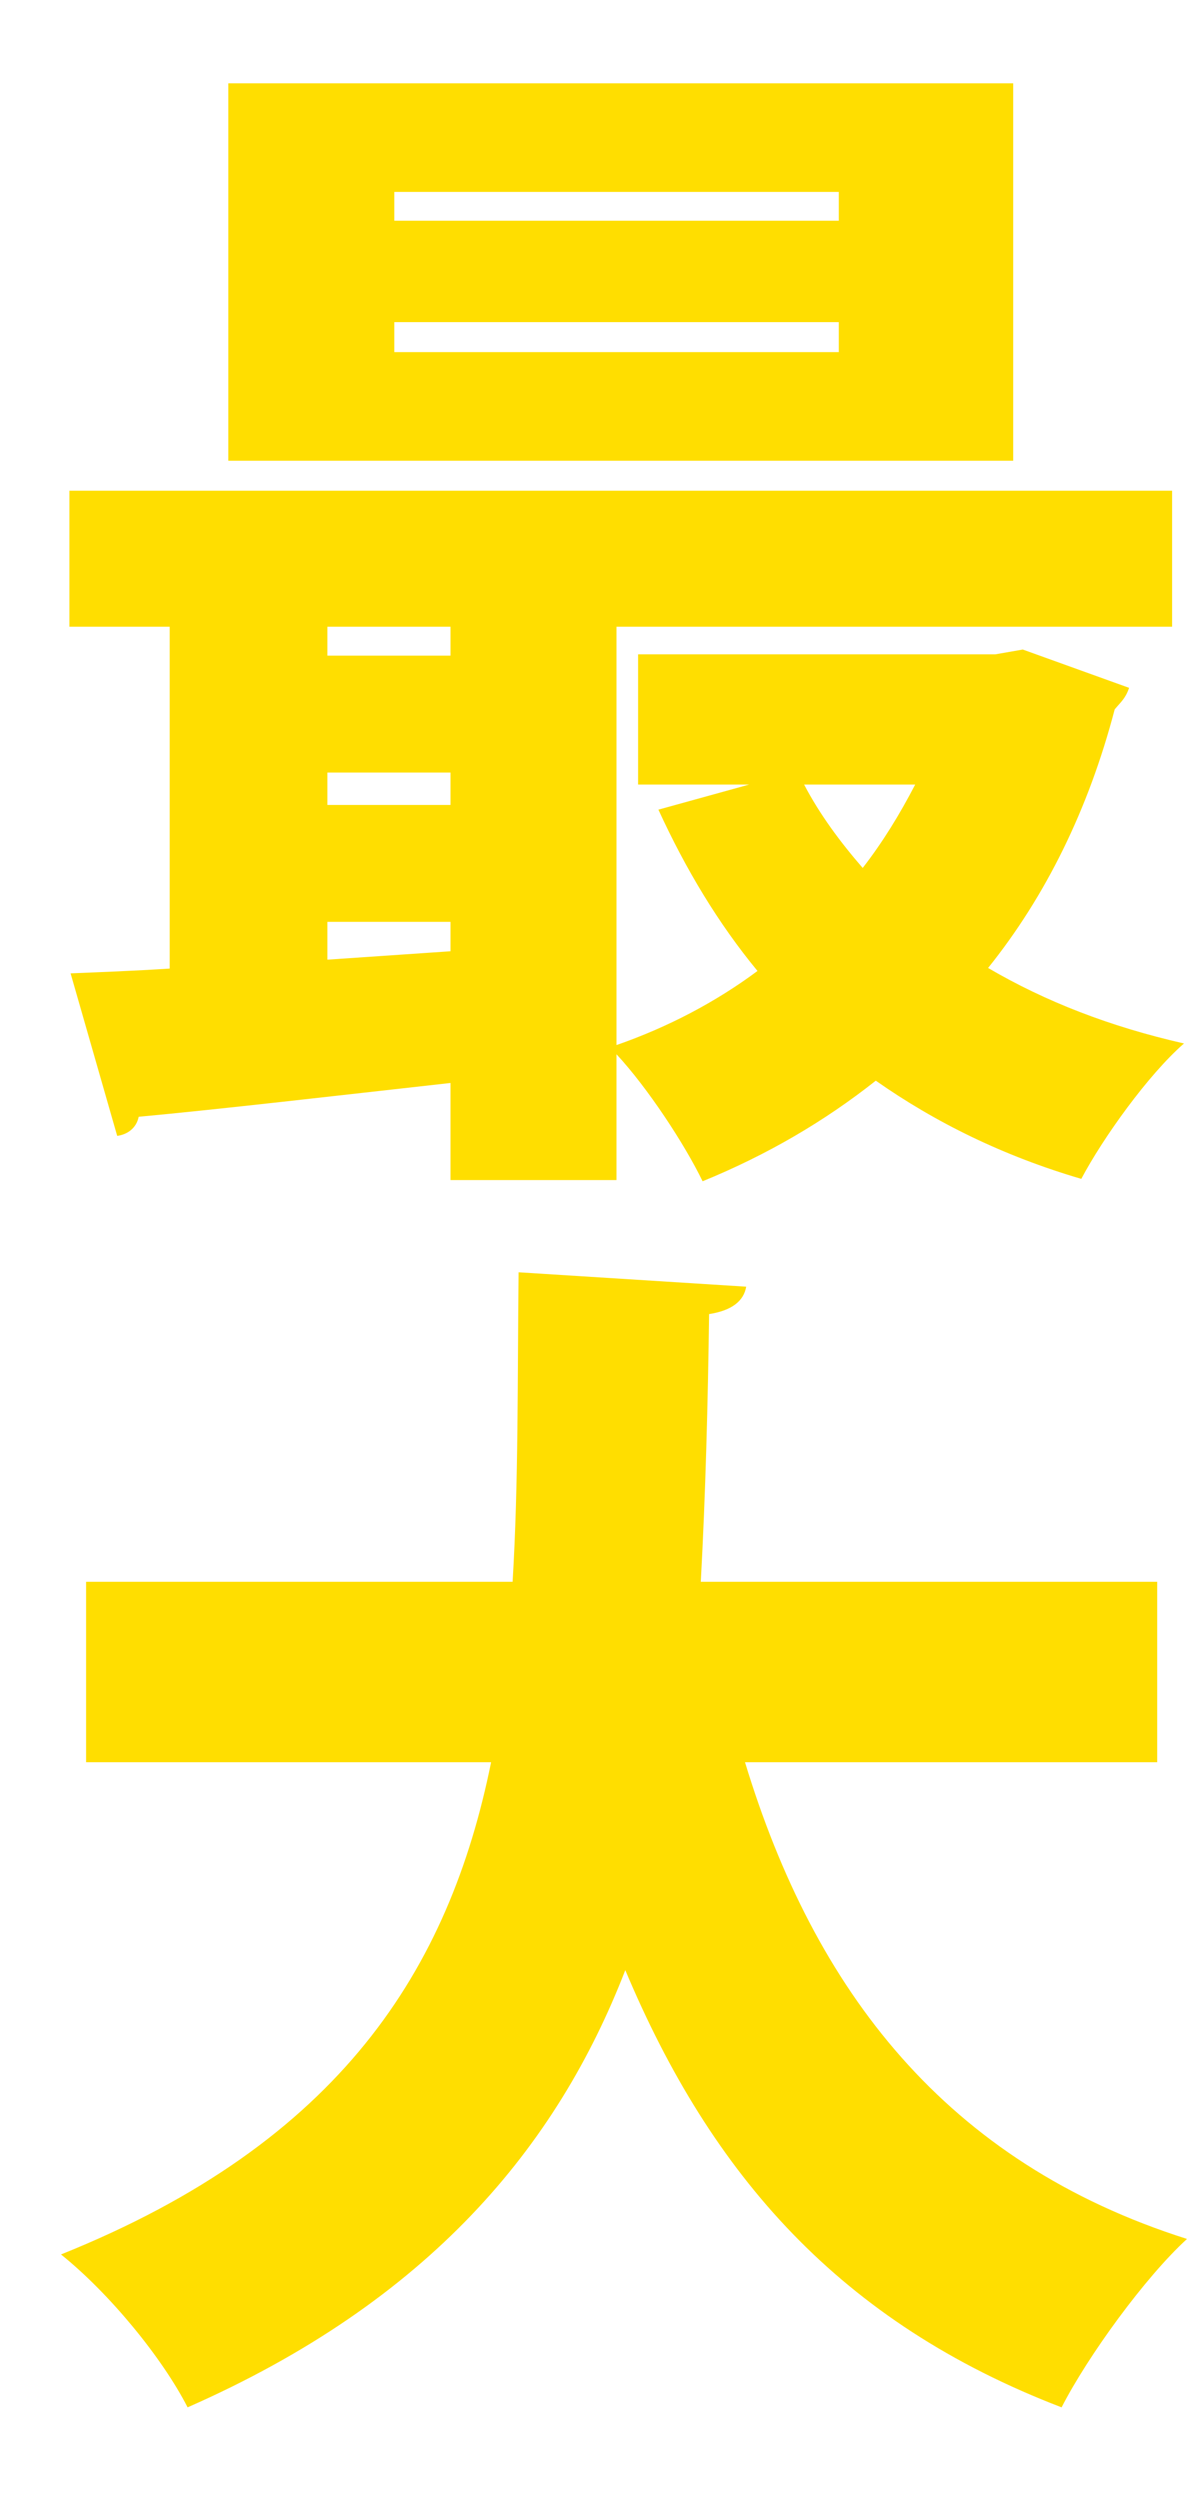 <?xml version="1.0" encoding="UTF-8" standalone="no"?><!DOCTYPE svg PUBLIC "-//W3C//DTD SVG 1.1//EN" "http://www.w3.org/Graphics/SVG/1.1/DTD/svg11.dtd"><svg width="100%" height="100%" viewBox="0 0 12 25" version="1.1" xmlns="http://www.w3.org/2000/svg" xmlns:xlink="http://www.w3.org/1999/xlink" xml:space="preserve" xmlns:serif="http://www.serif.com/" style="fill-rule:evenodd;clip-rule:evenodd;stroke-linejoin:round;stroke-miterlimit:2;"><g><path d="M9.953,6.543l-3.572,0l0,1.302l1.111,0l-0.908,0.251c0.274,0.597 0.597,1.135 0.991,1.613c-0.418,0.311 -0.896,0.562 -1.41,0.741l0,-4.183l5.556,0l0,-1.36l-11.027,0l0,1.36l1.003,0l0,3.418c-0.37,0.024 -0.705,0.036 -0.991,0.048l0.466,1.625c0.095,-0.012 0.191,-0.072 0.215,-0.191c0.8,-0.074 1.935,-0.206 3.118,-0.338l0,0.971l1.66,0l0,-1.258c0.311,0.335 0.681,0.898 0.861,1.27c0.645,-0.264 1.218,-0.599 1.732,-1.006c0.597,0.419 1.278,0.754 2.055,0.982c0.215,-0.407 0.669,-1.042 1.027,-1.354c-0.74,-0.168 -1.385,-0.419 -1.959,-0.755c0.574,-0.715 1.004,-1.584 1.266,-2.586c0.06,-0.072 0.108,-0.108 0.144,-0.215l-1.063,-0.383l-0.275,0.048Zm-5.448,1.182l0,0.324l-1.231,0l0,-0.324l1.231,0Zm0,-1.169l-1.231,0l0,-0.289l1.231,0l0,0.289Zm-1.231,2.662l1.231,0l0,0.294l-1.231,0.084l0,-0.378Zm5.878,-1.373c-0.155,0.298 -0.322,0.572 -0.525,0.834c-0.227,-0.262 -0.43,-0.536 -0.586,-0.834l1.111,0Zm-6.869,-7.012l0,3.774l7.849,0l0,-3.774l-7.849,0Zm1.66,1.374l0,-0.288l4.445,0l0,0.288l-4.445,0Zm0,1.314l0,-0.3l4.445,0l0,0.3l-4.445,0Z" style="fill:#ffde00;fill-rule:nonzero;"/><path d="M11.572,15.817l-4.564,0c0.048,-0.884 0.071,-1.792 0.083,-2.677c0.227,-0.035 0.347,-0.131 0.371,-0.274l-2.276,-0.144c-0.012,1.064 0,2.103 -0.06,3.095l-4.265,0l0,1.804l4.05,0c-0.418,2.067 -1.505,3.799 -4.301,4.922c0.49,0.394 1.016,1.039 1.266,1.529c2.414,-1.063 3.693,-2.604 4.377,-4.372c0.862,2.054 2.153,3.524 4.363,4.372c0.263,-0.514 0.836,-1.302 1.254,-1.684c-2.413,-0.765 -3.727,-2.485 -4.42,-4.767l4.122,0l0,-1.804Z" style="fill:#ffde00;fill-rule:nonzero;"/></g></svg>